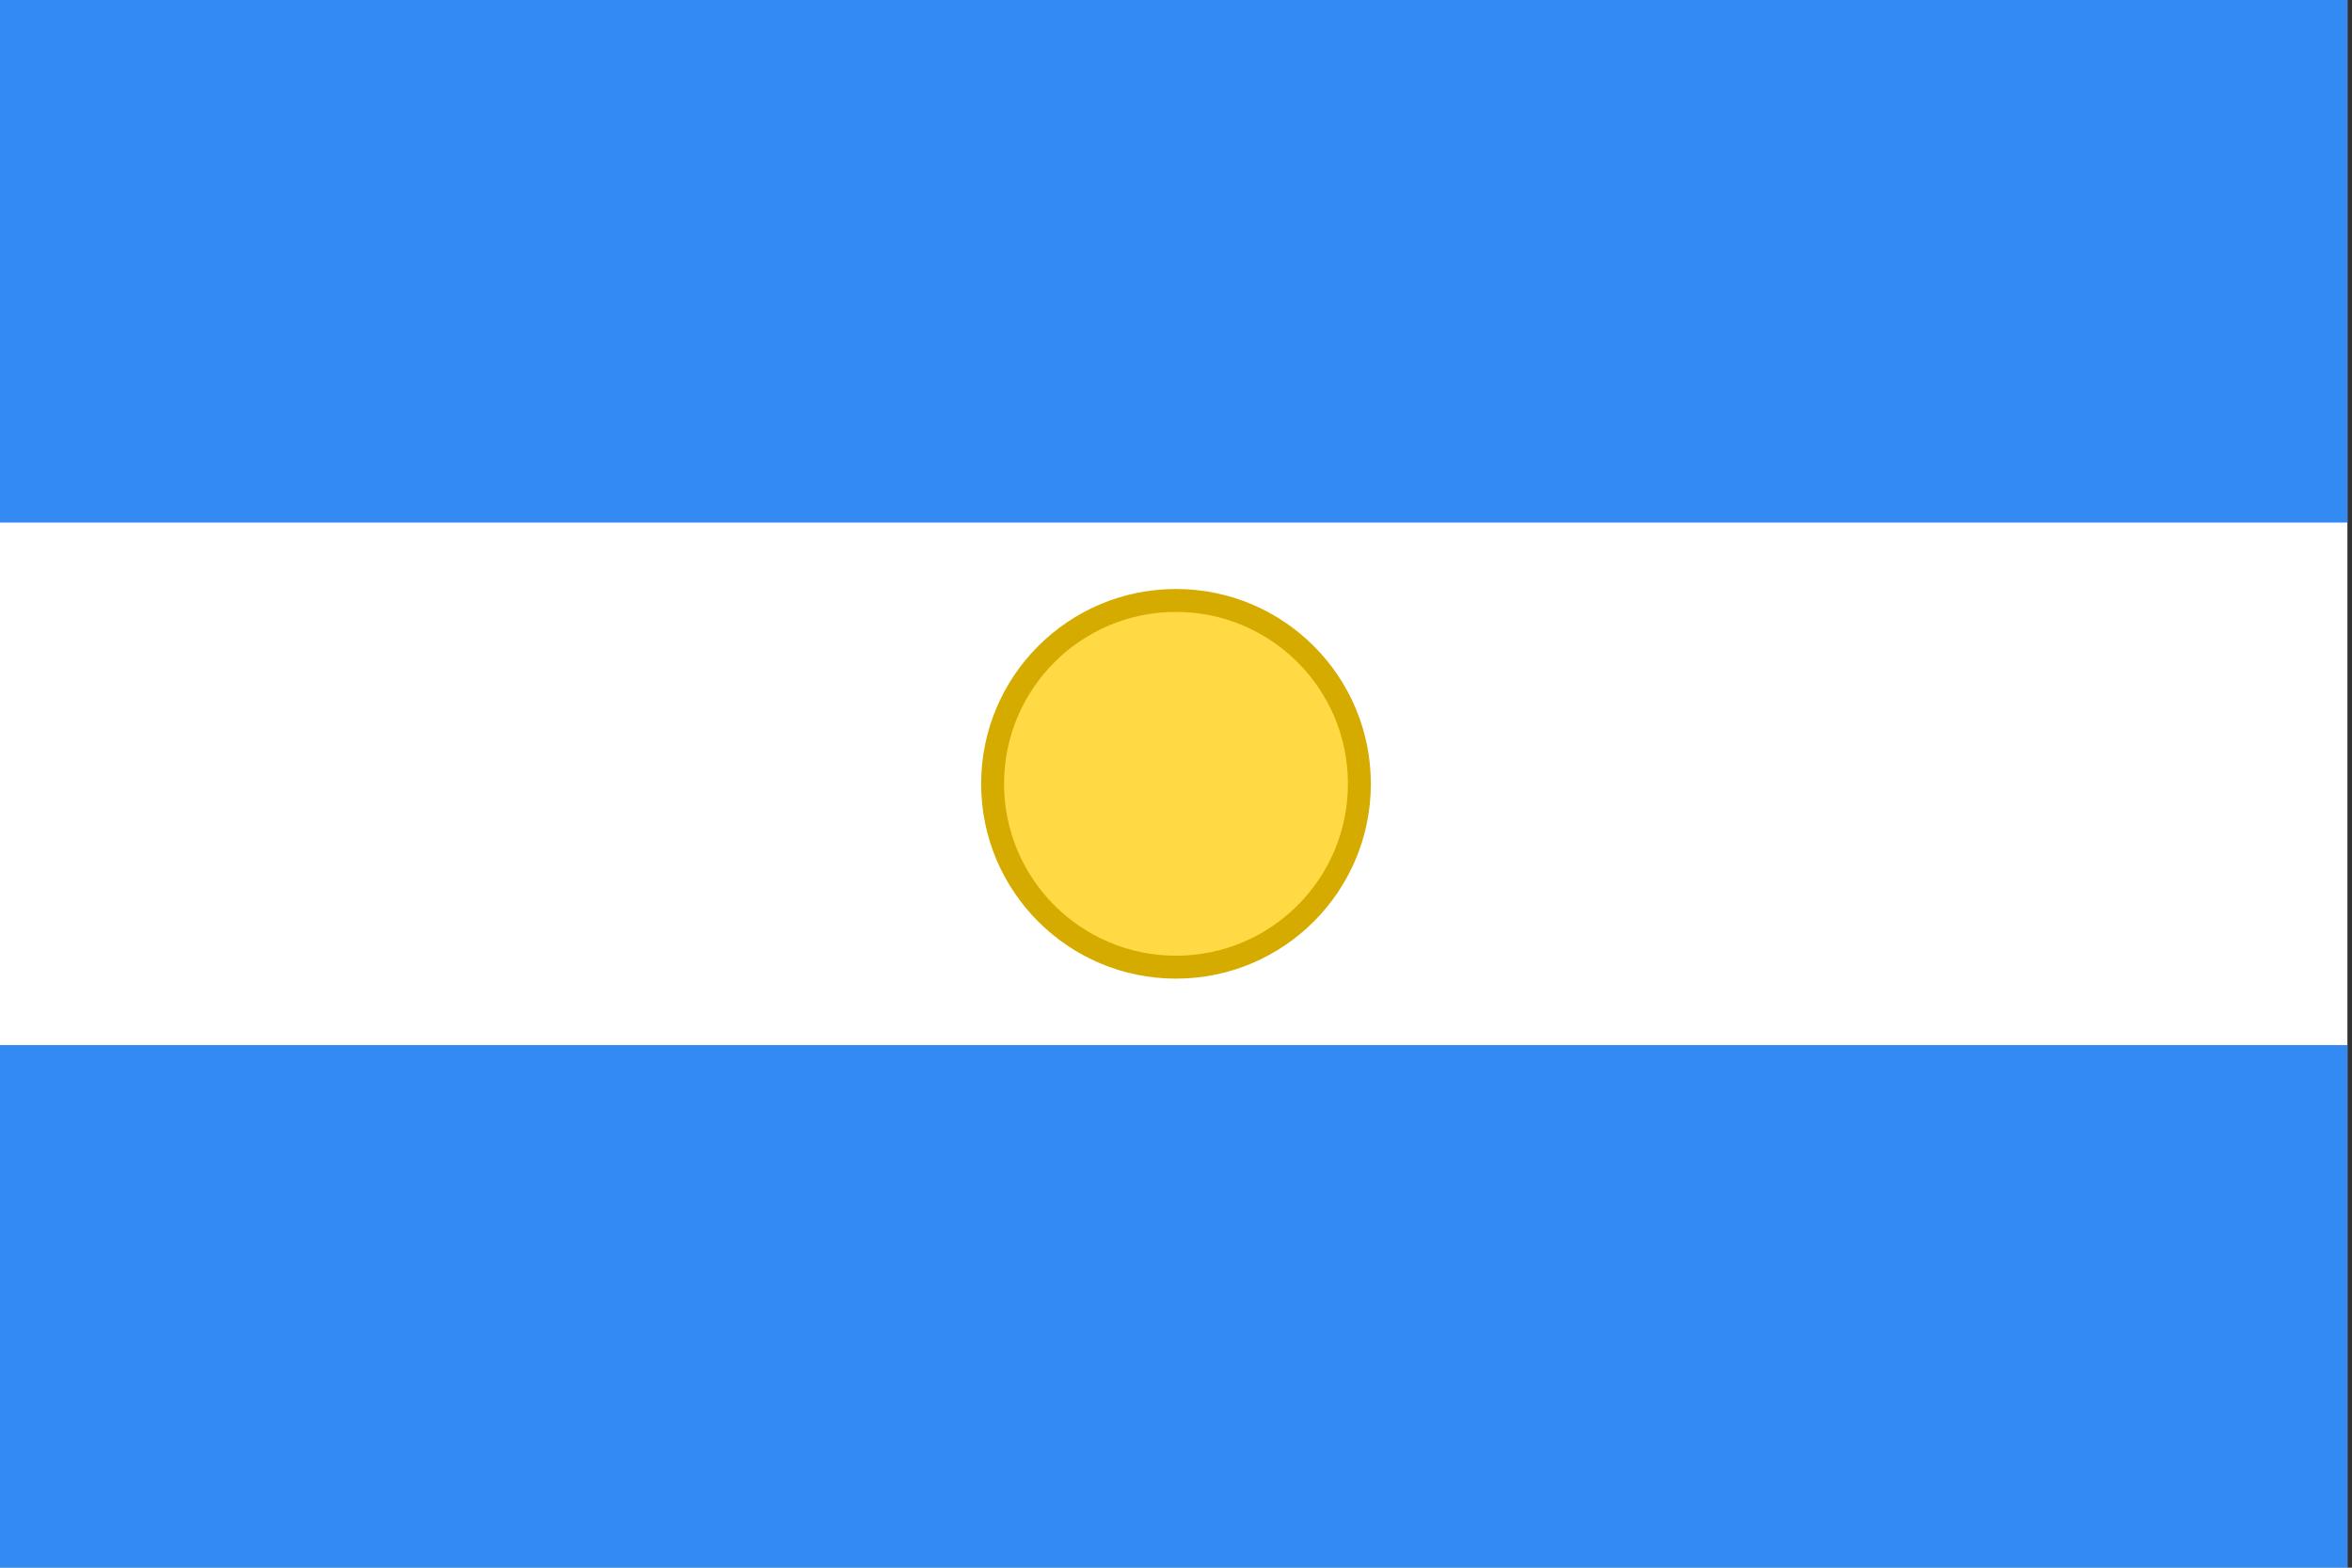 <?xml version="1.0" encoding="UTF-8"?> <svg xmlns="http://www.w3.org/2000/svg" width="513" height="342" viewBox="0 0 513 342" fill="none"><rect x="0" y="0" width="513" height="342" fill="#333333" stroke="none"/><g clip-path="url(#clip0_301_1641)"><path d="M0 -0.006H512V341.994H0V-0.006Z" fill="white"></path><path d="M0 -0.006H512V113.994H0V-0.006ZM0 227.994H512V341.994H0V227.994Z" fill="#338AF3"></path><path d="M256.5 210.994C278.591 210.994 296.5 193.086 296.5 170.994C296.5 148.903 278.591 130.994 256.5 130.994C234.409 130.994 216.5 148.903 216.5 170.994C216.5 193.086 234.409 210.994 256.5 210.994Z" fill="#FFDA44"></path><path fill-rule="evenodd" clip-rule="evenodd" d="M256.5 133.494C235.789 133.494 219 150.283 219 170.994C219 191.705 235.789 208.494 256.5 208.494C277.211 208.494 294 191.705 294 170.994C294 150.283 277.211 133.494 256.5 133.494ZM214 170.994C214 147.522 233.028 128.494 256.5 128.494C279.972 128.494 299 147.522 299 170.994C299 194.466 279.972 213.494 256.5 213.494C233.028 213.494 214 194.466 214 170.994Z" fill="#D6AB00"></path></g><defs><clipPath id="clip0_301_1641"><rect width="513" height="342" fill="white" transform="translate(0 -0.006)"></rect></clipPath></defs></svg> 